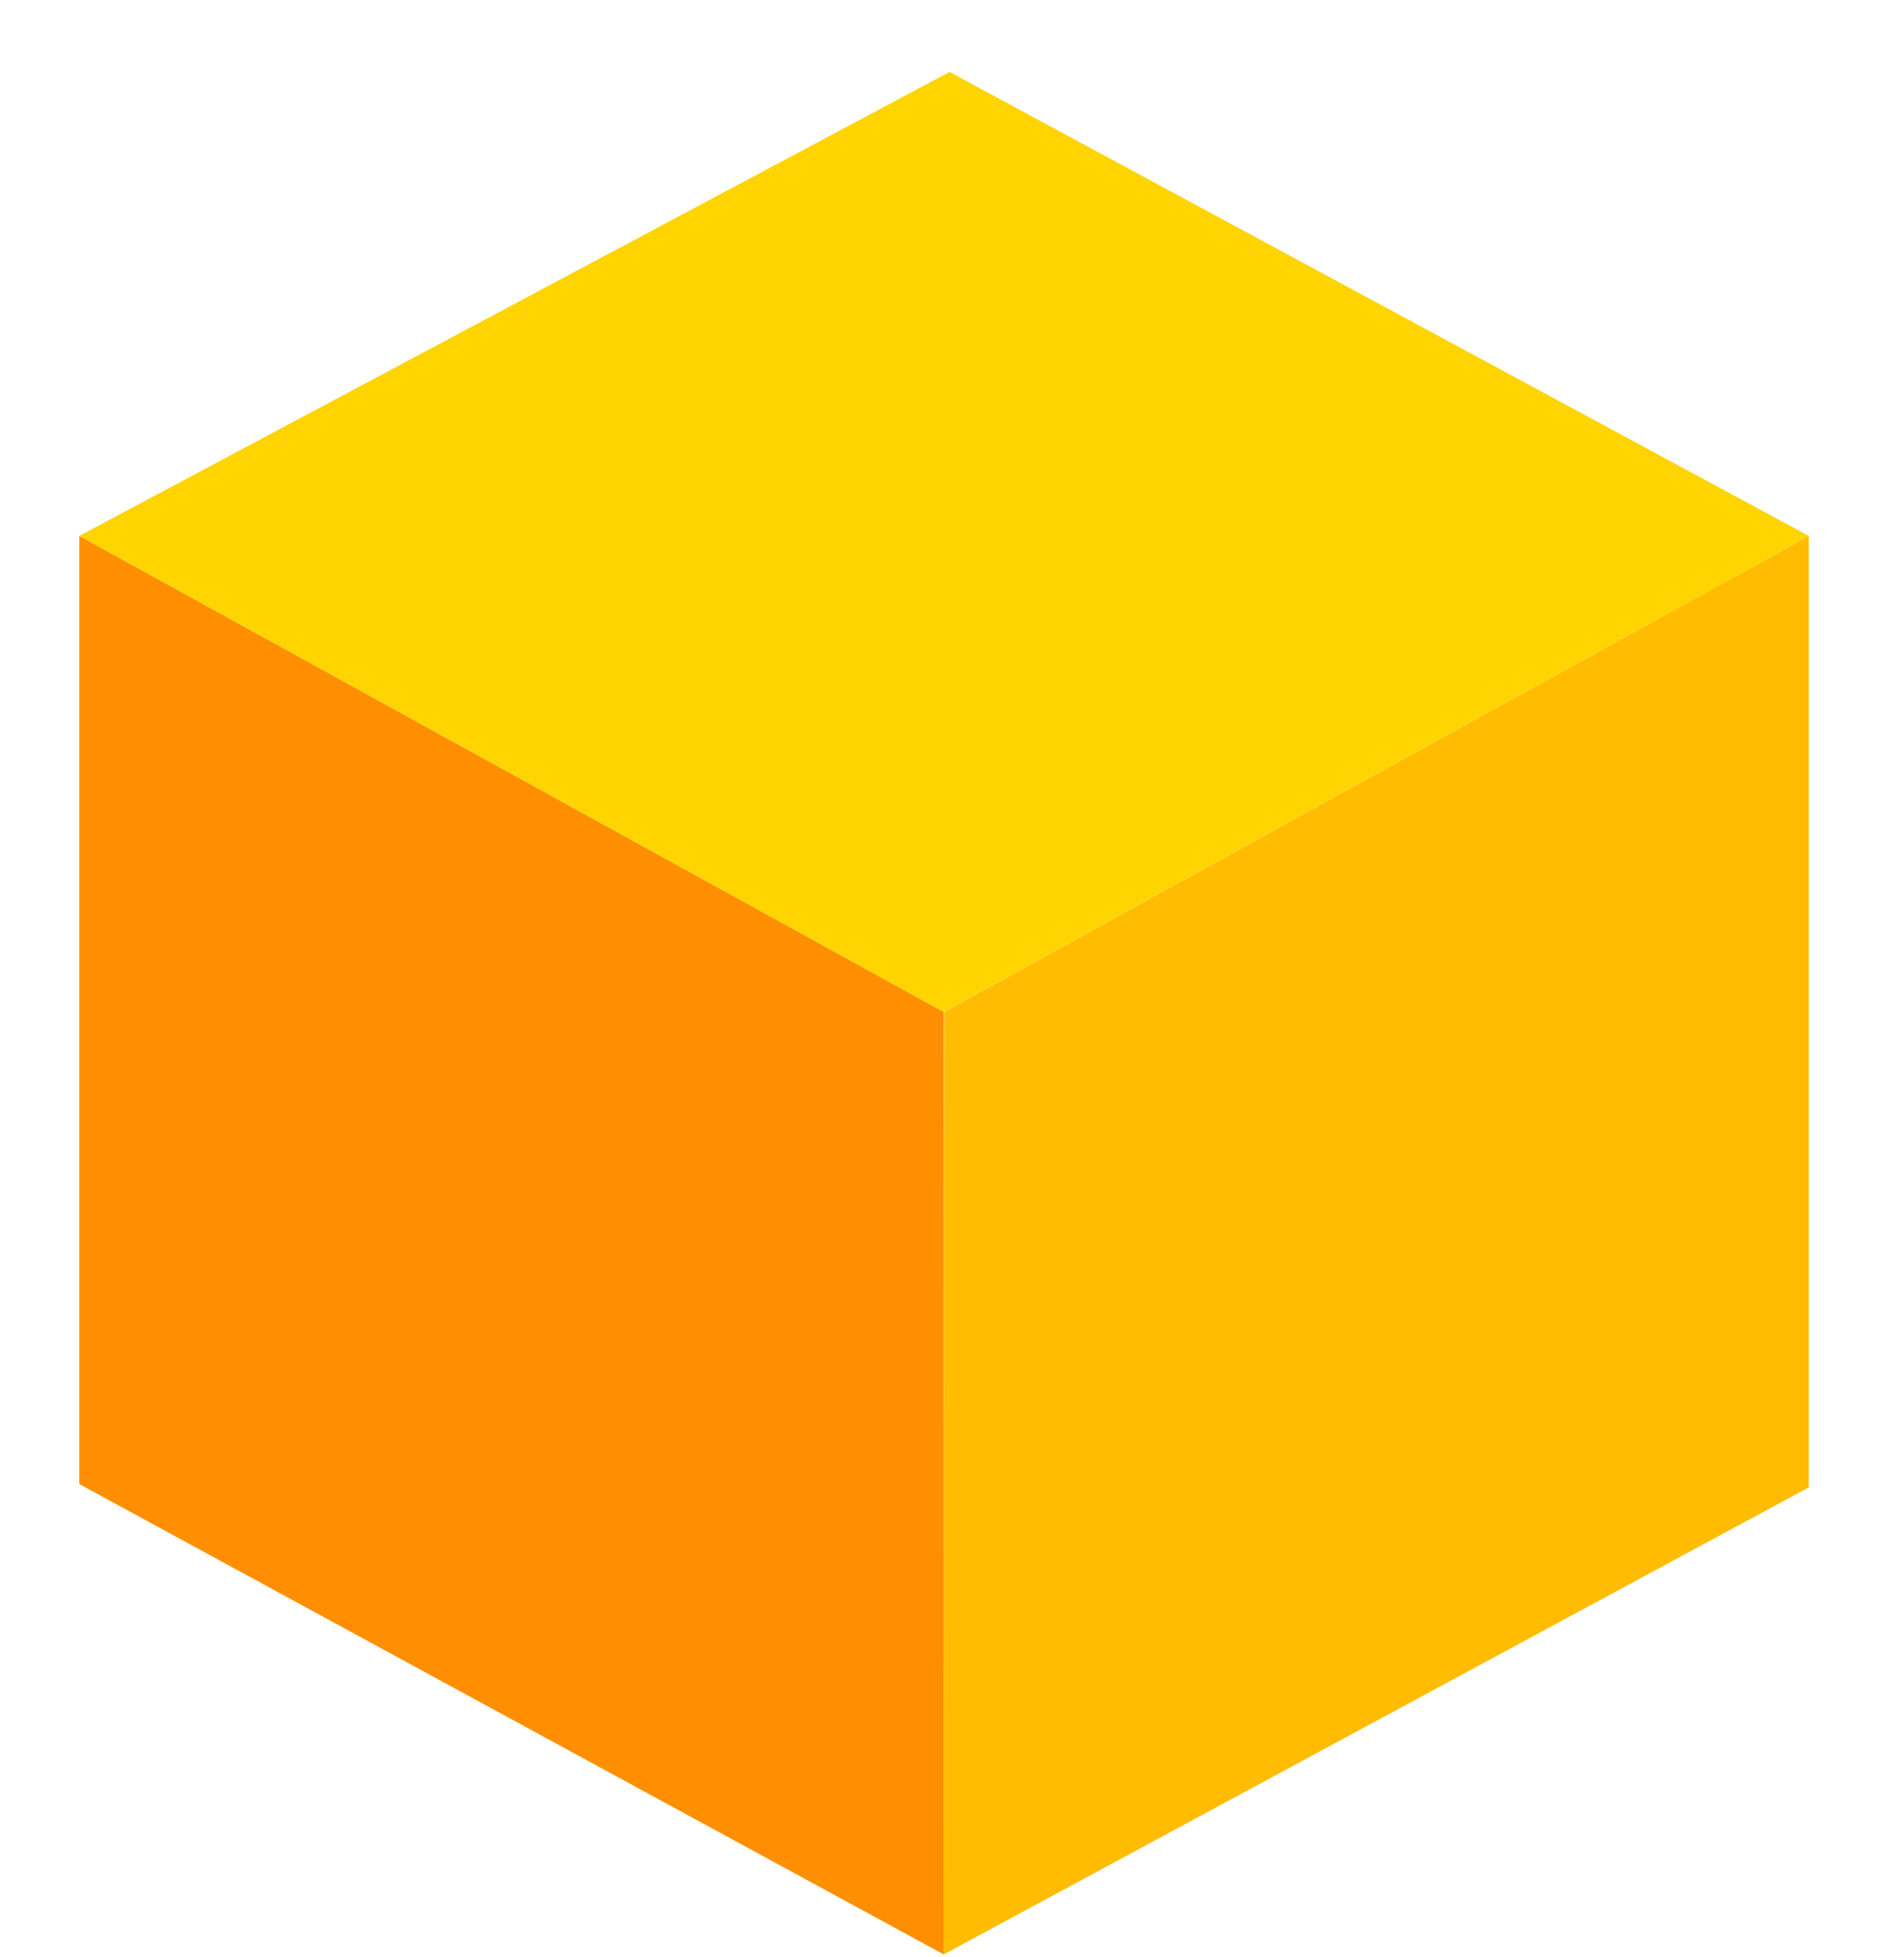 <svg xmlns="http://www.w3.org/2000/svg" width="36" height="37" fill="none"><g fill-rule="evenodd" clip-rule="evenodd"><path fill="#ffbc00" d="m17.844 36.945.006-17.816L34.2 10.13v17.986z"/><path fill="#ff8f00" d="M17.844 36.945V19.129L1.5 10.13v17.924z"/><path fill="#ffd400" d="m1.5 10.13 16.344 9 16.355-9-16.245-8.77z"/></g></svg>